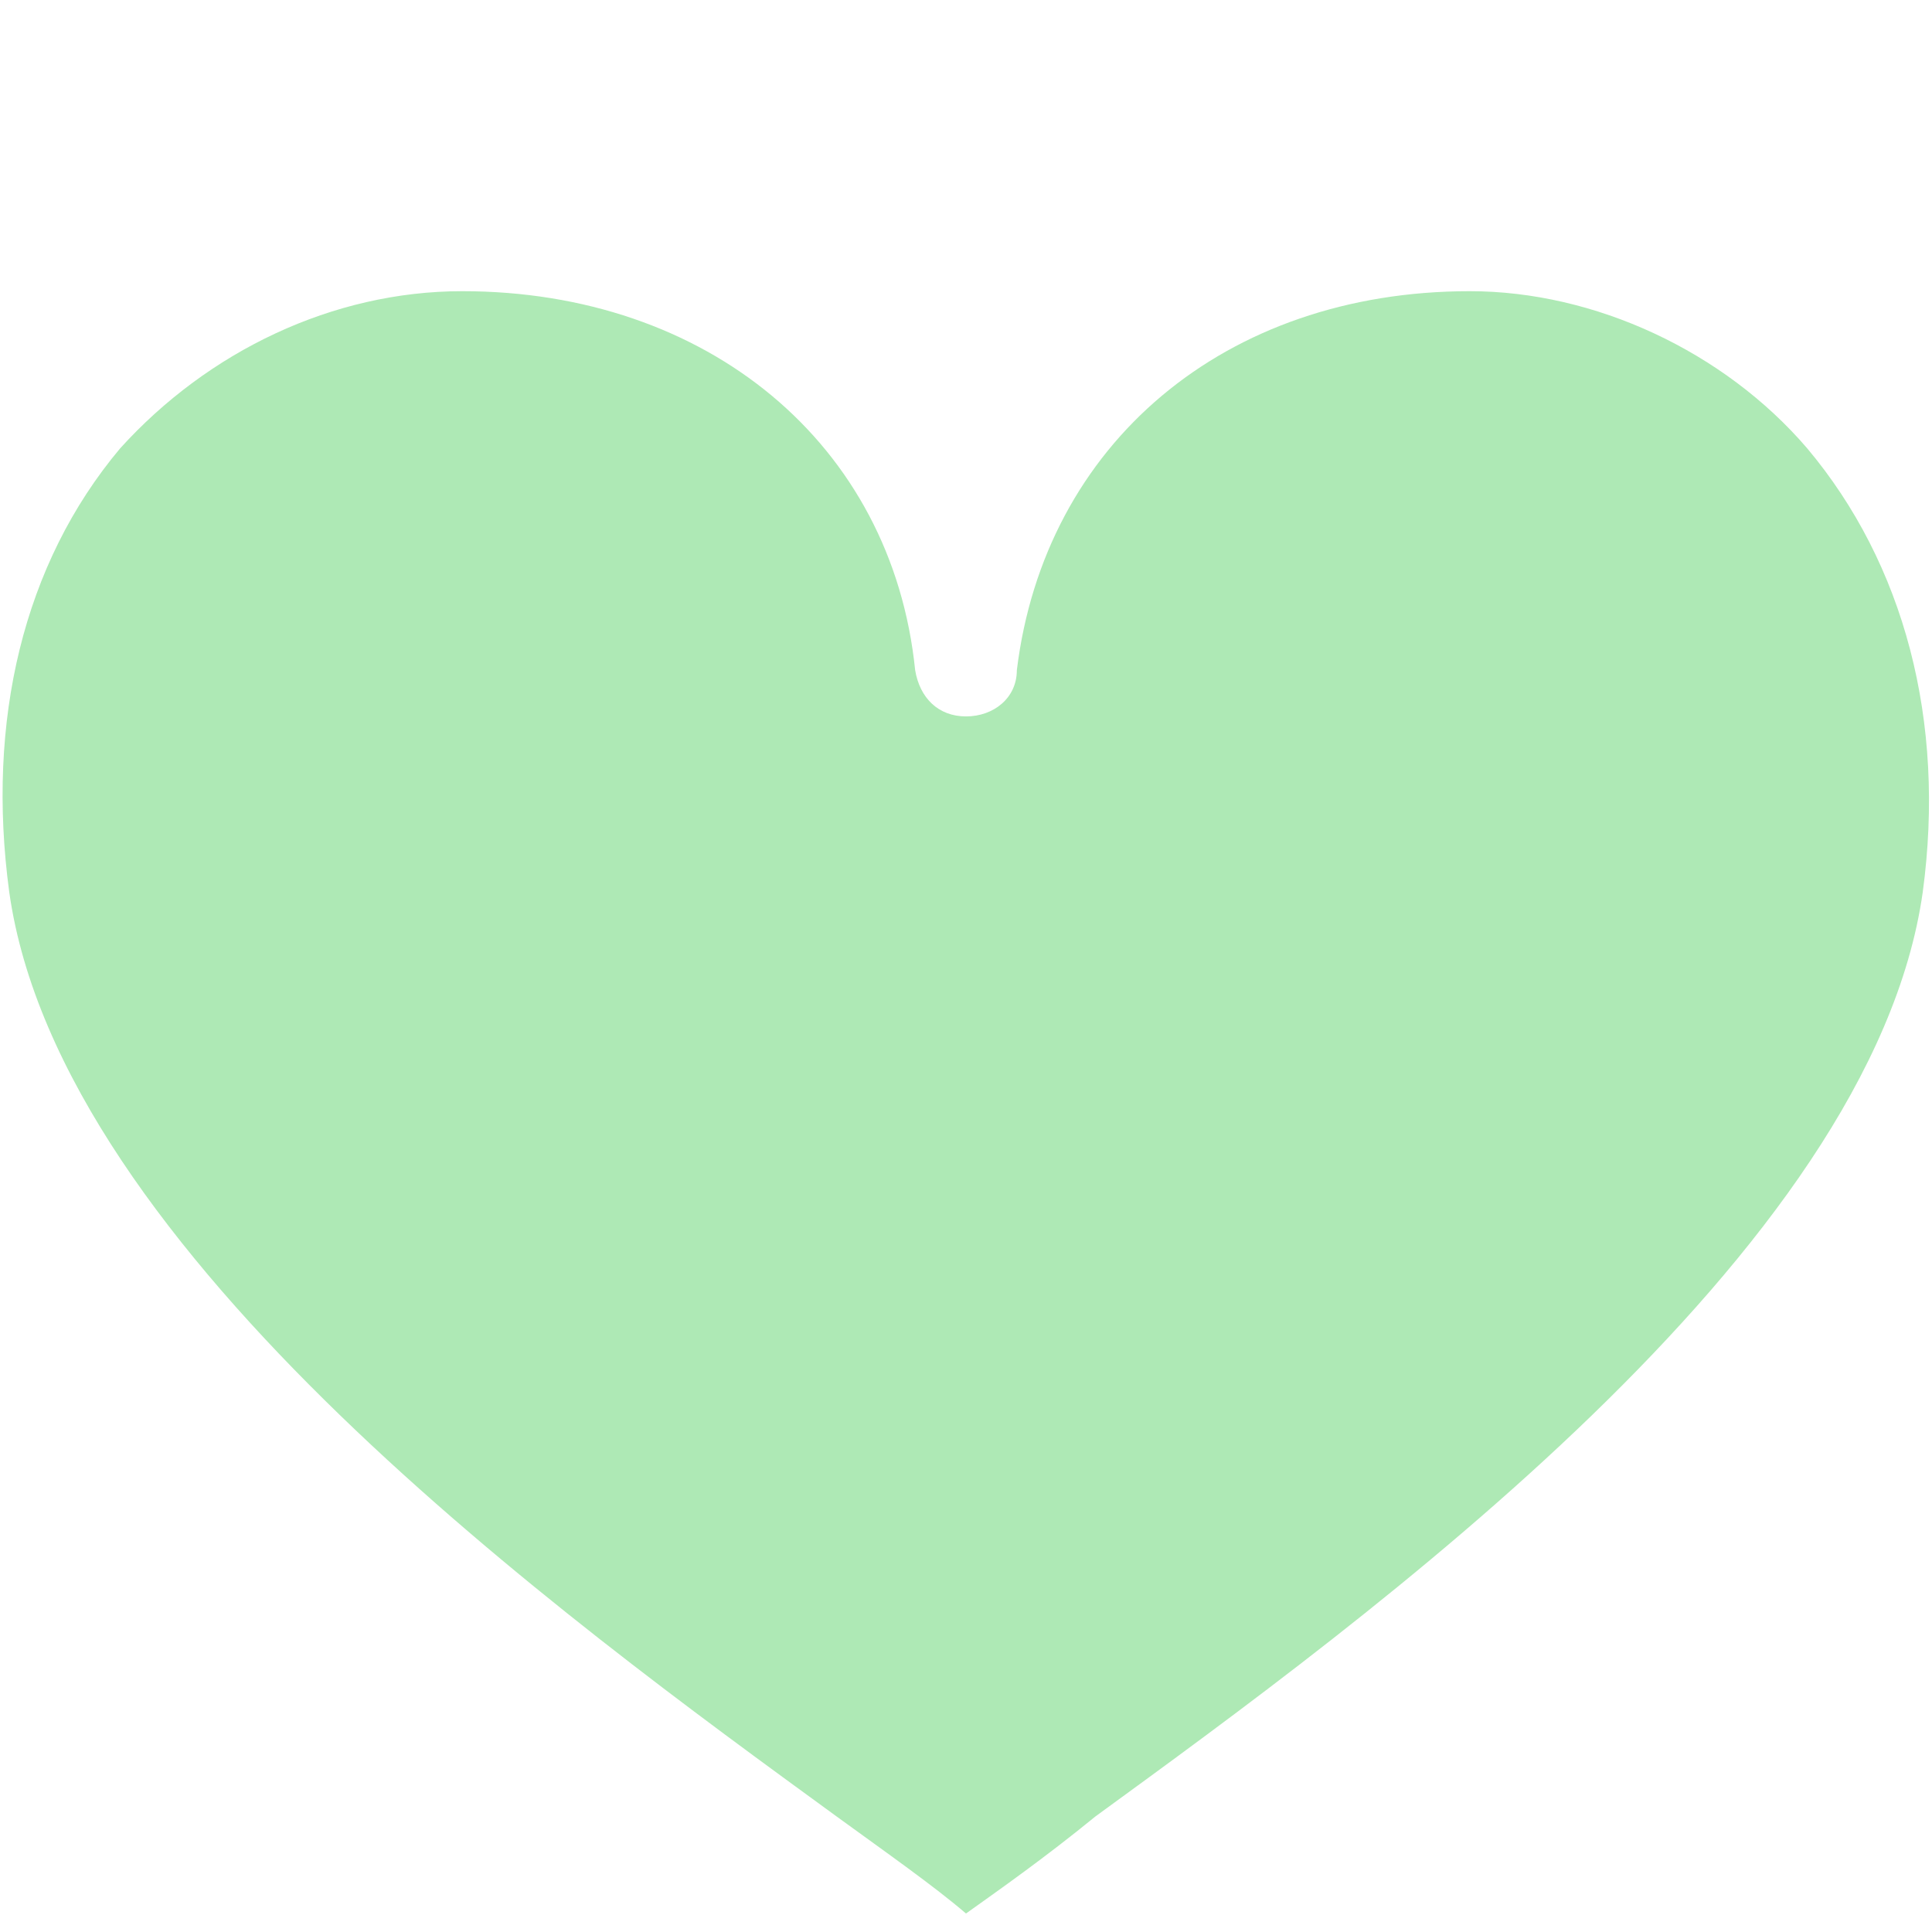 <?xml version="1.0" encoding="utf-8"?>
<!-- Generator: Adobe Illustrator 27.1.1, SVG Export Plug-In . SVG Version: 6.00 Build 0)  -->
<svg version="1.1" id="_レイヤー_2" xmlns="http://www.w3.org/2000/svg" xmlns:xlink="http://www.w3.org/1999/xlink" x="0px"
	 y="0px" viewBox="0 0 41.8 41.8" style="enable-background:new 0 0 41.8 41.8;" xml:space="preserve">
<style type="text/css">
	.st0{fill:#AEE9B5;}
</style>
<g id="_レイヤー_2-2">
	<path class="st0" d="M20.9,41.4c-0.7-0.6-1.7-1.3-2.8-2.1c-5.9-4.3-16.8-12.2-17.9-20c-0.5-3.7,0.3-7.1,2.4-9.6
		C4.5,7.6,7.2,6.3,10,6.3c5.3,0,9.3,3.3,9.8,8.2c0.1,0.6,0.5,1,1.1,1s1.1-0.4,1.1-1c0.6-4.9,4.5-8.2,9.8-8.2c2.7,0,5.5,1.3,7.3,3.4
		c2.1,2.5,3,5.9,2.5,9.6c-1.1,7.8-12,15.7-17.9,20C22.6,40.2,21.6,40.9,20.9,41.4L20.9,41.4z"/>
</g>
</svg>
